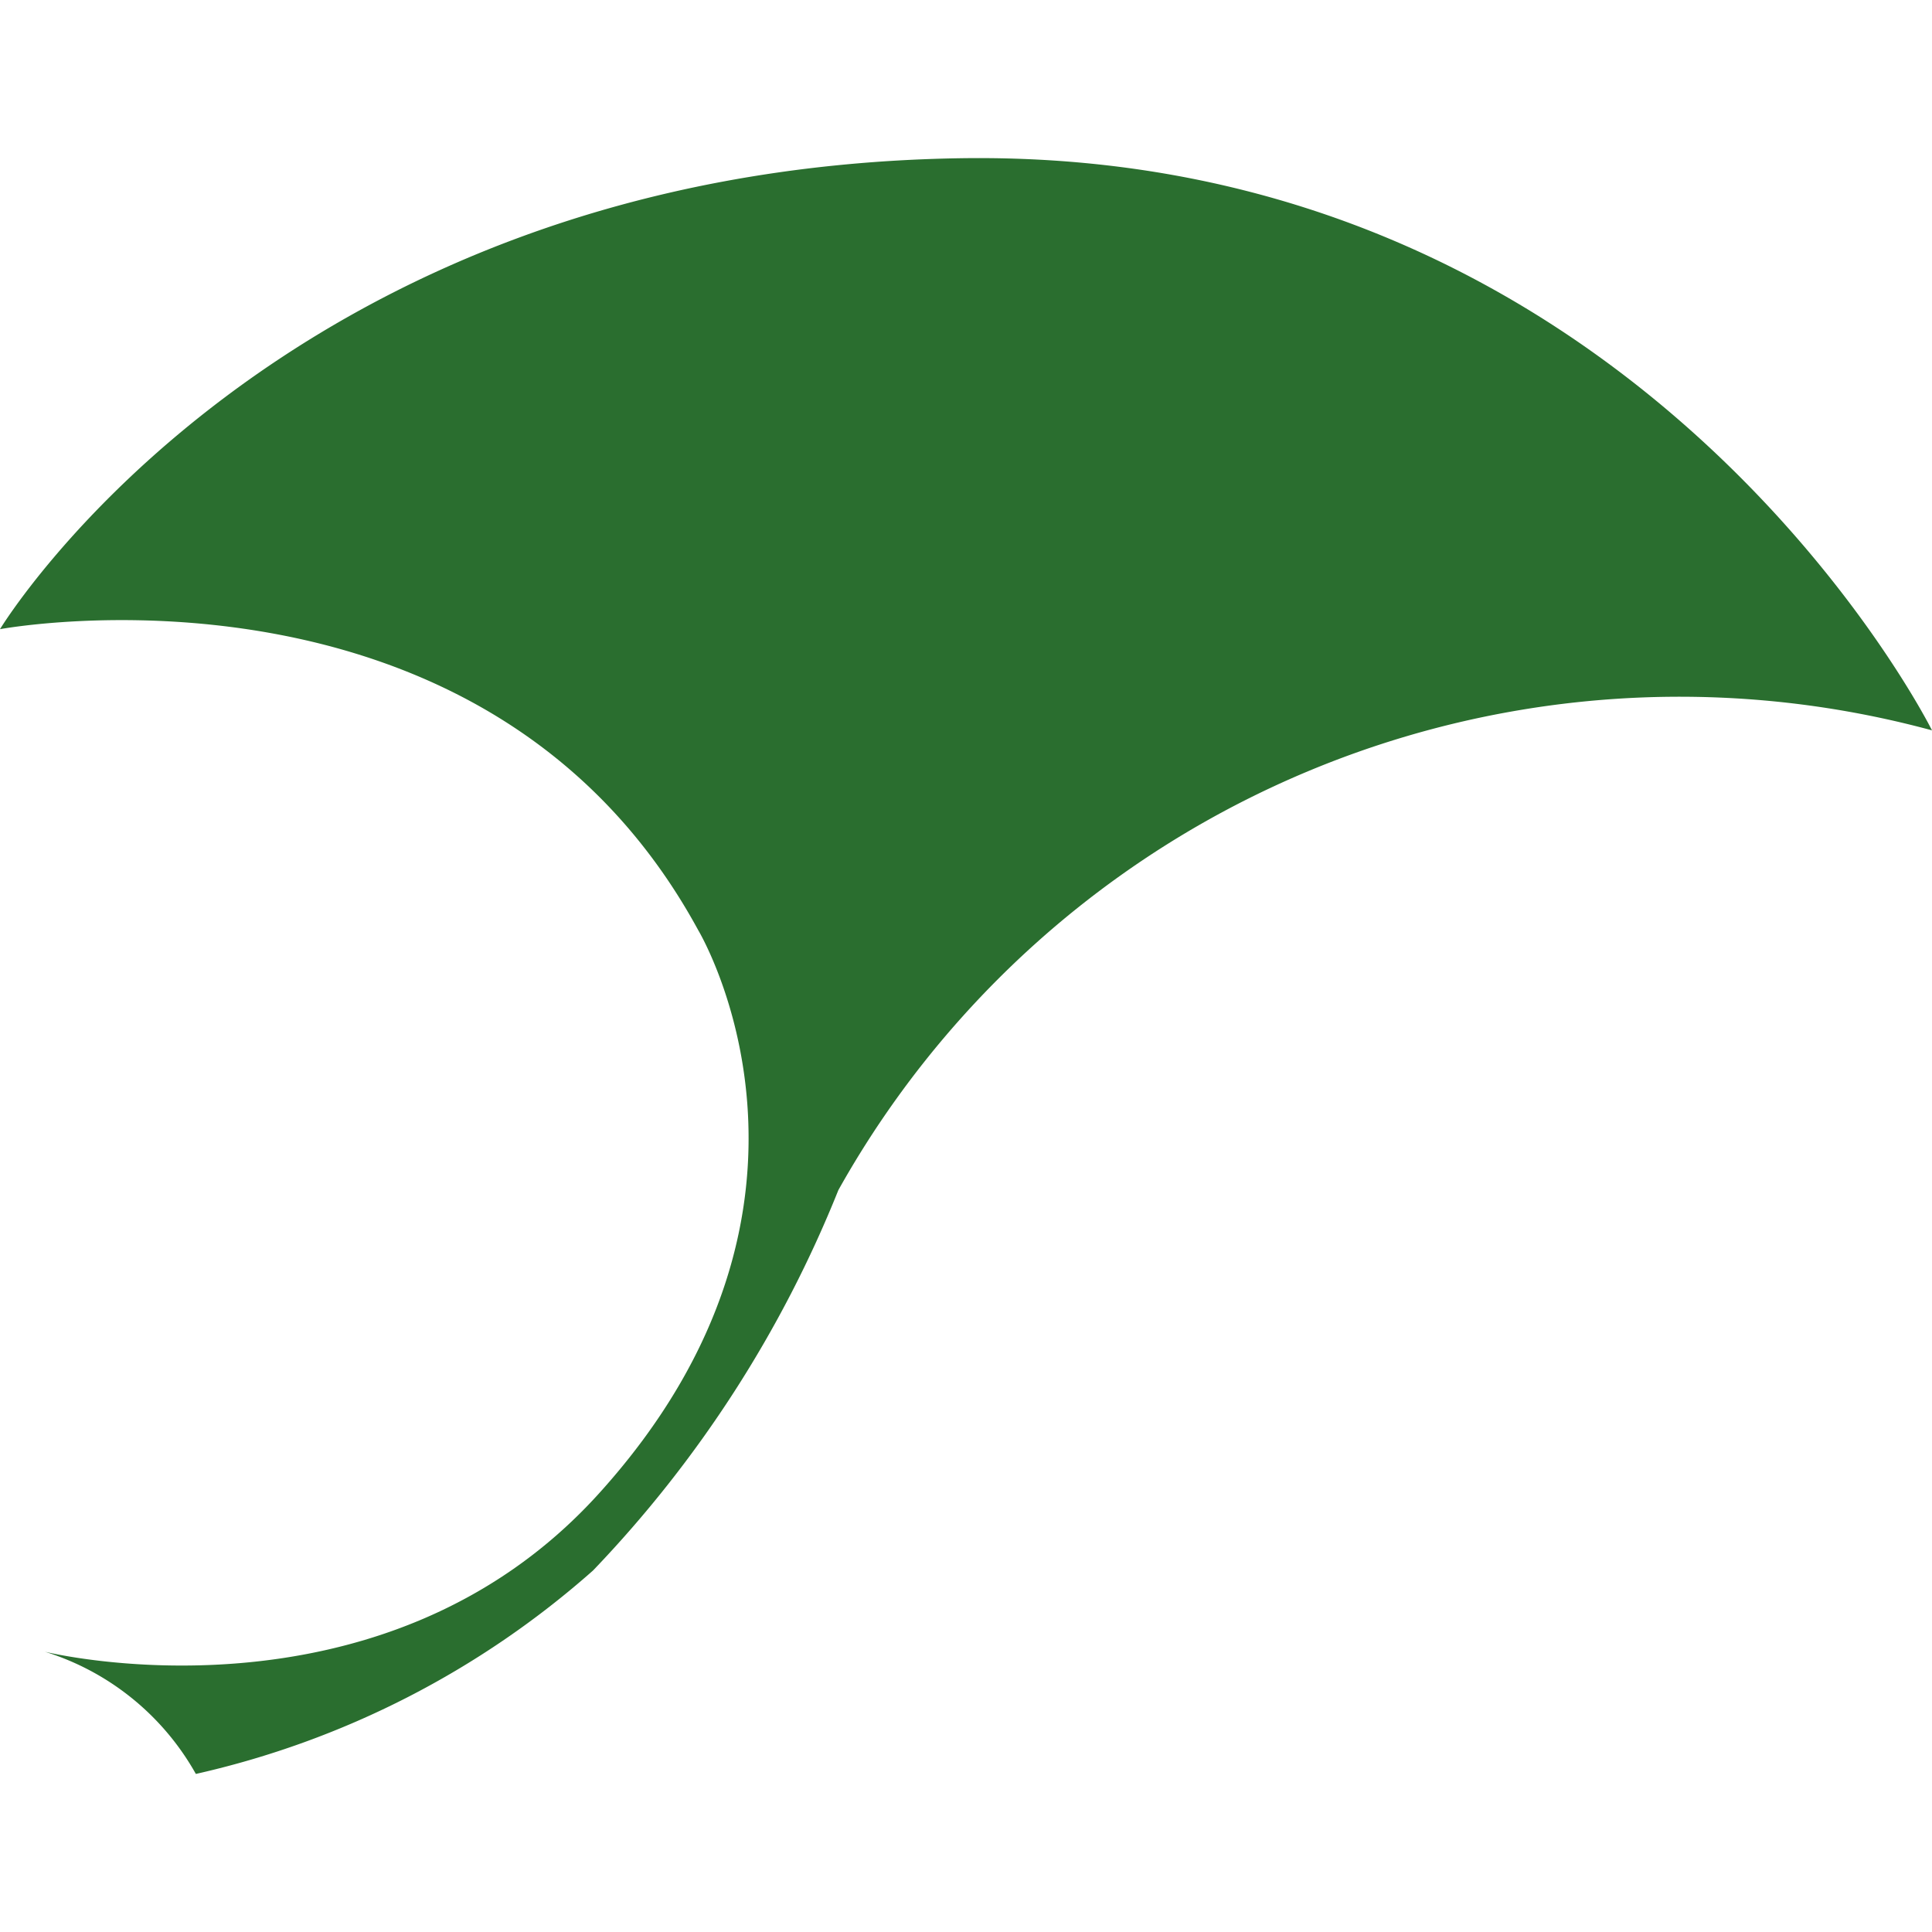 <svg id="レイヤー_1" data-name="レイヤー 1" xmlns="http://www.w3.org/2000/svg" width="32" height="32" viewBox="0 0 32 32"><defs><style>.cls-1{fill:#2a6e2f;}</style></defs><path id="パス_1461" data-name="パス 1461" class="cls-1" d="M32,12.097s-4.807-9.655-16.1-9.476-15.9,7.8-15.9,7.8,8.038-1.5,11.565,4.986c0,0,2.715,4.52-1.652,9.338C6.3,28.732.744,27.358.744,27.358a4.344,4.344,0,0,1,2.5,2.024,14.835,14.835,0,0,0,6.579-3.37,19.681,19.681,0,0,0,4.063-6.3A15.966,15.966,0,0,1,32,12.097"/></svg>
